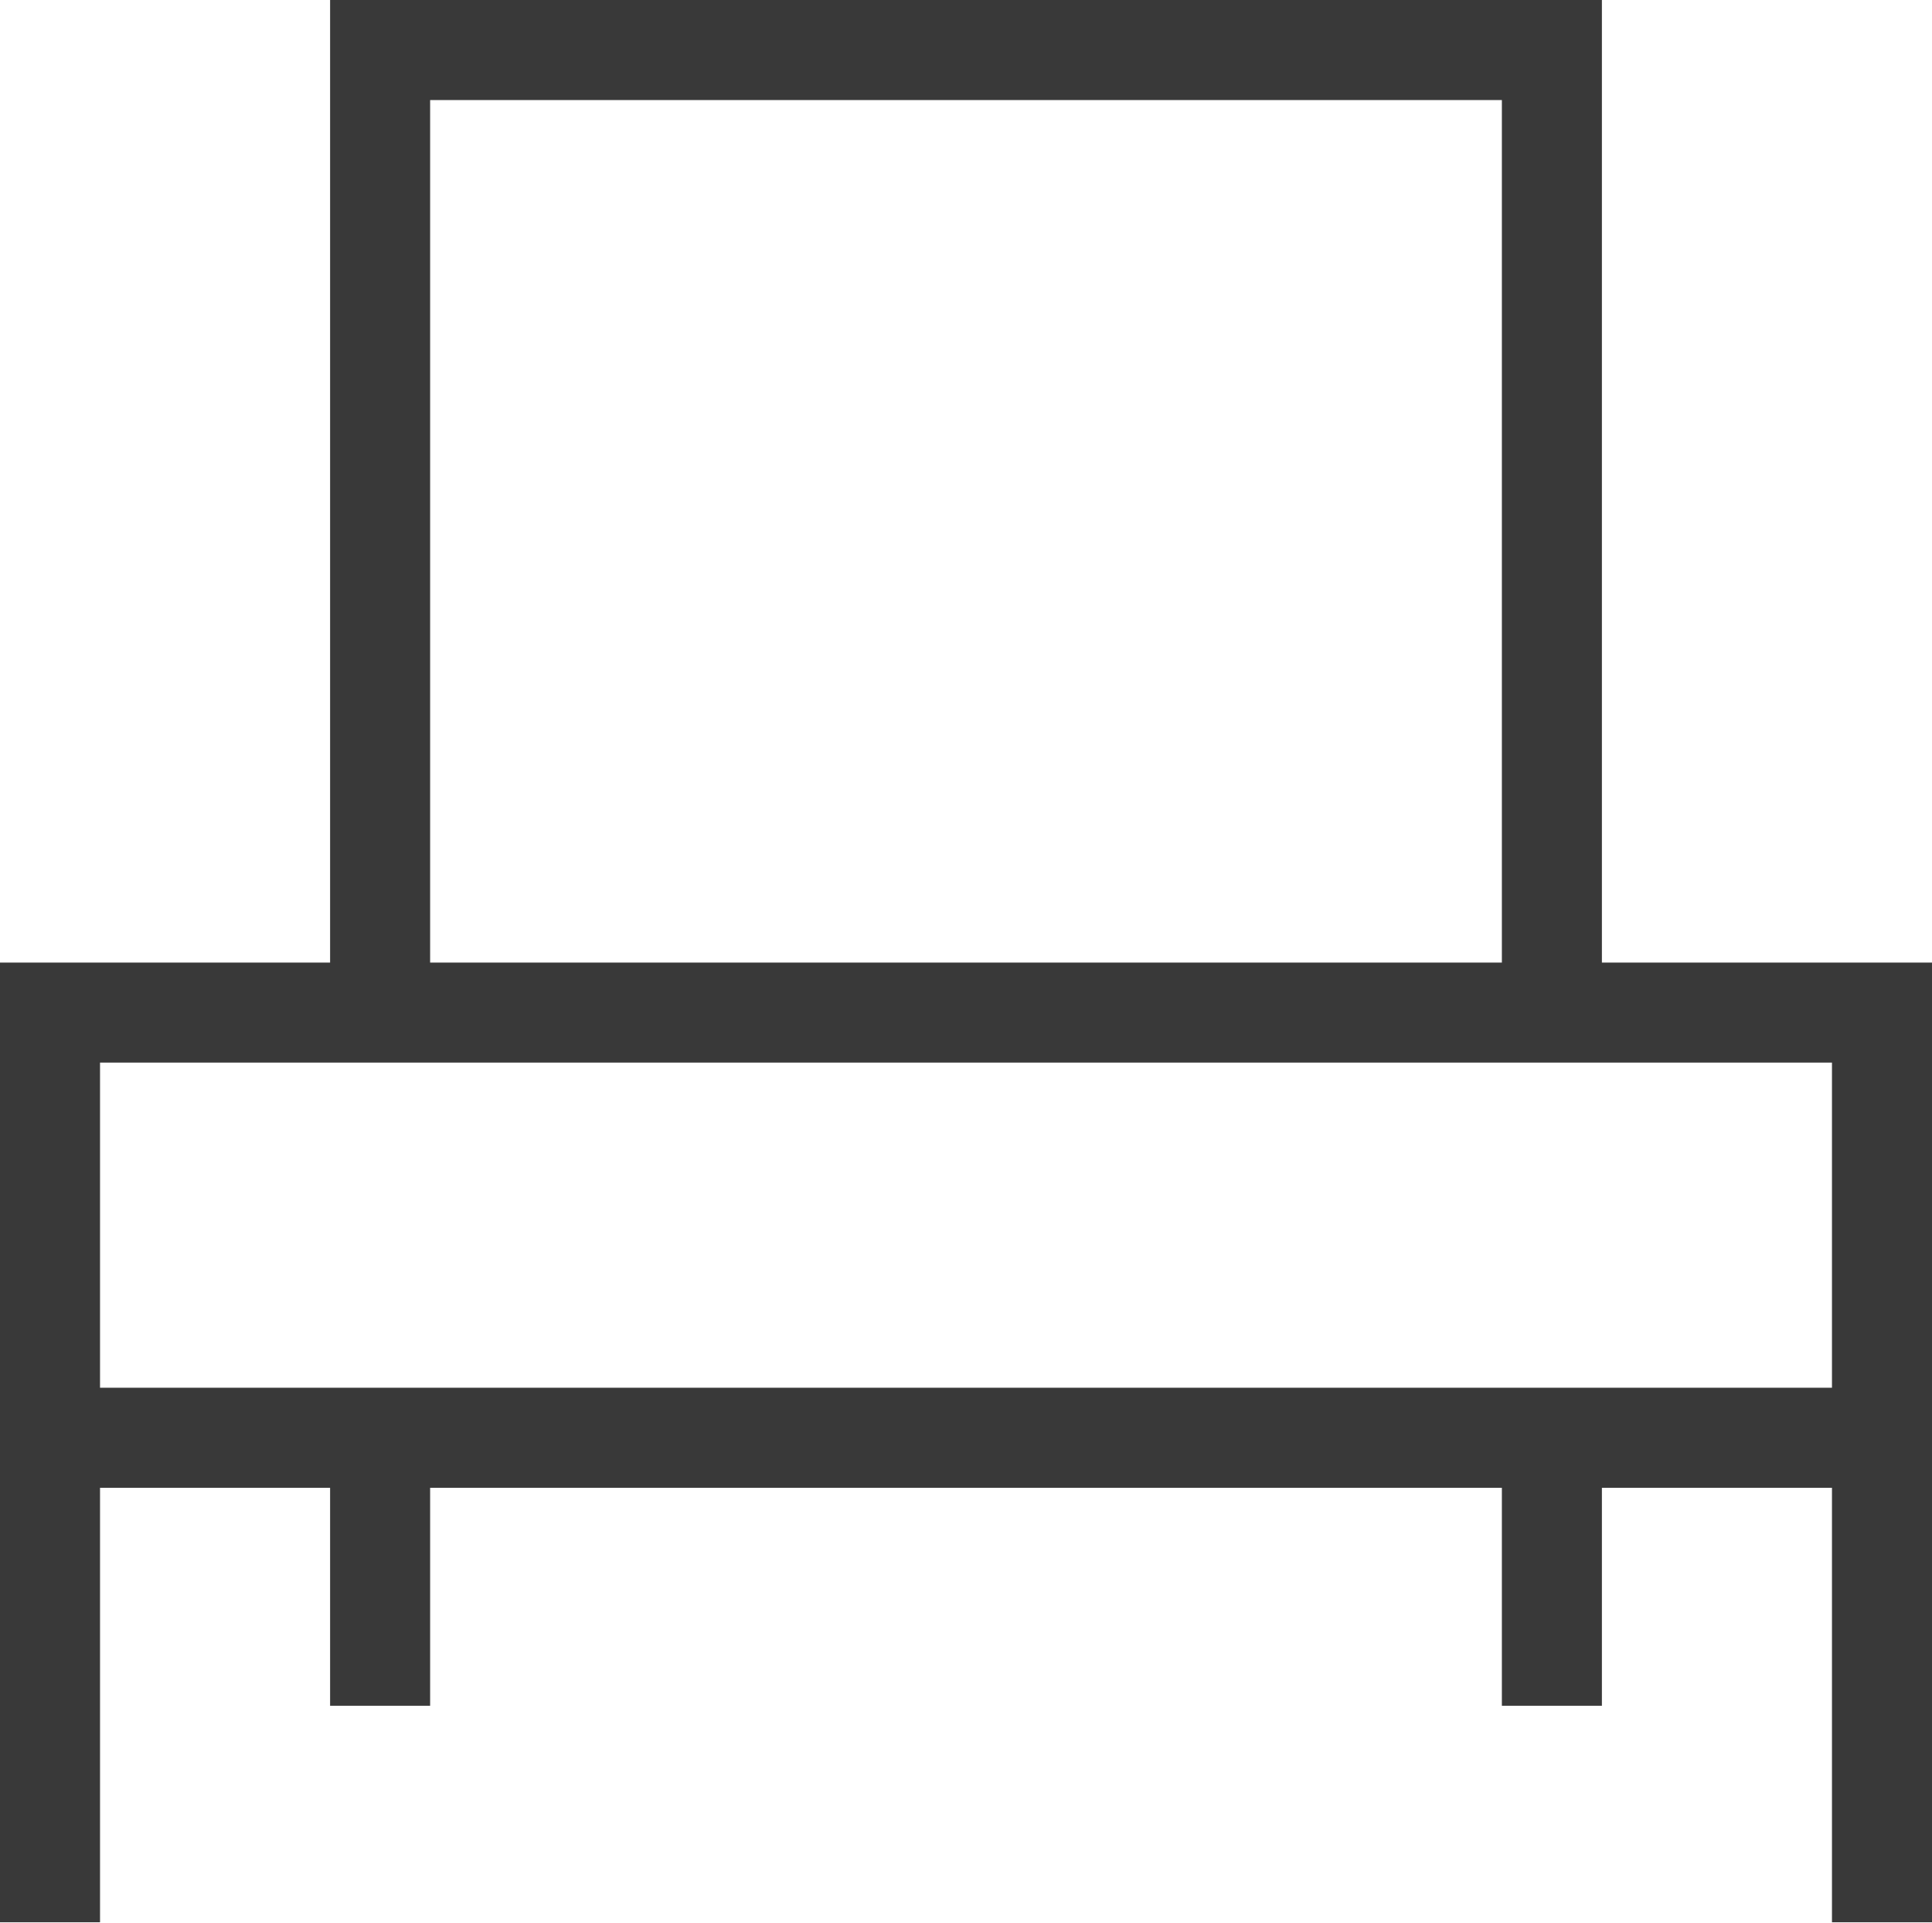 <?xml version="1.0" encoding="UTF-8"?>
<svg id="Layer_2" data-name="Layer 2" xmlns="http://www.w3.org/2000/svg" viewBox="0 0 27.04 26.91">
  <defs>
    <style>
      .cls-1 {
        fill: #393939;
        stroke-width: 0px;
      }
    </style>
  </defs>
  <g id="Layer_1-2" data-name="Layer 1">
    <path class="cls-1" d="m22.42,13.47V0H4.62v13.47H0v13.43h1.4v-6.08h3.22v3.05h1.4v-3.05h15v3.05h1.4v-3.05h3.22v6.08h1.4v-13.43h-4.62ZM6.02,1.4h15v12.07H6.02V1.4ZM1.4,14.87h24.24v4.55H1.4v-4.55Z"/>
  </g>
</svg>